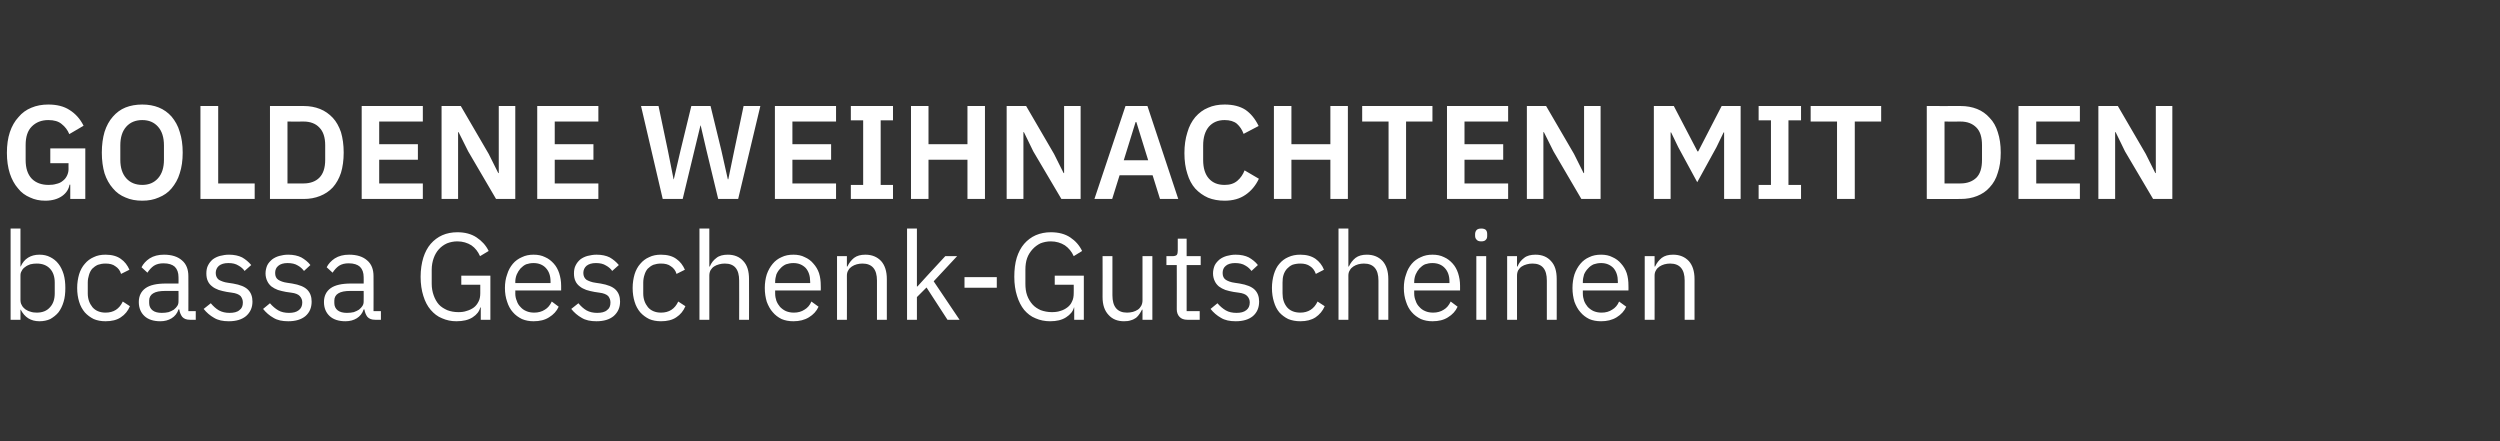 <?xml version="1.0" standalone="no"?><!DOCTYPE svg PUBLIC "-//W3C//DTD SVG 1.1//EN" "http://www.w3.org/Graphics/SVG/1.1/DTD/svg11.dtd"><svg xmlns="http://www.w3.org/2000/svg" version="1.1" width="1014px" height="179px" viewBox="0 -1 1014 179" style="top:-1px"><rect x="0" y="-1" width="1014" height="179" fill="#333333" stroke="none"/>  <desc>Goldene Weihnachten mit den bcassa Geschenk Gutscheinen</desc>  <defs/>  <g id="Polygon108704">    <path d="M 4.3 91.7 L 8.3 91.7 L 8.3 107.1 C 8.3 107.1 8.45 107.07 8.4 107.1 C 9.1 105.5 10.1 104.3 11.4 103.5 C 12.7 102.7 14.2 102.3 16 102.3 C 17.6 102.3 19.1 102.6 20.4 103.3 C 21.6 103.9 22.8 104.8 23.7 106 C 24.6 107.1 25.3 108.6 25.8 110.2 C 26.3 111.9 26.5 113.8 26.5 115.8 C 26.5 117.9 26.3 119.8 25.8 121.4 C 25.3 123.1 24.6 124.5 23.7 125.7 C 22.8 126.8 21.6 127.7 20.4 128.4 C 19.1 129 17.6 129.3 16 129.3 C 12.5 129.3 10 127.7 8.4 124.6 C 8.45 124.57 8.3 124.6 8.3 124.6 L 8.3 128.7 L 4.3 128.7 L 4.3 91.7 Z M 14.9 125.8 C 17.2 125.8 19 125.1 20.3 123.6 C 21.6 122.2 22.2 120.3 22.2 118 C 22.2 118 22.2 113.6 22.2 113.6 C 22.2 111.3 21.6 109.4 20.3 108 C 19 106.6 17.2 105.9 14.9 105.9 C 14 105.9 13.1 106 12.3 106.2 C 11.5 106.5 10.8 106.8 10.2 107.3 C 9.6 107.7 9.1 108.2 8.8 108.9 C 8.4 109.5 8.3 110.1 8.3 110.8 C 8.3 110.8 8.3 120.5 8.3 120.5 C 8.3 121.3 8.4 122.1 8.8 122.7 C 9.1 123.4 9.6 123.9 10.2 124.4 C 10.8 124.8 11.5 125.2 12.3 125.4 C 13.1 125.7 14 125.8 14.9 125.8 Z M 42.8 129.3 C 41 129.3 39.4 129 38 128.4 C 36.6 127.7 35.4 126.8 34.4 125.7 C 33.4 124.5 32.6 123.1 32.1 121.4 C 31.6 119.8 31.3 117.9 31.3 115.8 C 31.3 113.8 31.6 111.9 32.1 110.2 C 32.6 108.6 33.4 107.1 34.4 106 C 35.4 104.8 36.6 103.9 38 103.3 C 39.4 102.6 41 102.3 42.8 102.3 C 45.4 102.3 47.5 102.9 49 104 C 50.6 105.1 51.7 106.6 52.5 108.4 C 52.5 108.4 49.1 110.1 49.1 110.1 C 48.7 108.7 47.9 107.7 46.8 107 C 45.8 106.2 44.4 105.9 42.8 105.9 C 41.6 105.9 40.6 106.1 39.7 106.4 C 38.8 106.8 38 107.4 37.4 108 C 36.8 108.7 36.4 109.5 36.1 110.5 C 35.8 111.4 35.6 112.5 35.6 113.6 C 35.6 113.6 35.6 118 35.6 118 C 35.6 120.3 36.3 122.1 37.5 123.6 C 38.7 125 40.5 125.8 42.8 125.8 C 46.1 125.8 48.4 124.3 49.8 121.3 C 49.8 121.3 52.7 123.2 52.7 123.2 C 51.9 125.1 50.7 126.6 49 127.7 C 47.4 128.8 45.3 129.3 42.8 129.3 Z M 77.1 128.7 C 75.6 128.7 74.6 128.3 73.9 127.5 C 73.3 126.7 72.9 125.7 72.7 124.5 C 72.7 124.5 72.4 124.5 72.4 124.5 C 71.9 126.1 70.9 127.3 69.6 128.1 C 68.3 128.9 66.8 129.3 65 129.3 C 62.3 129.3 60.1 128.6 58.6 127.2 C 57.1 125.8 56.3 123.9 56.3 121.5 C 56.3 119.1 57.2 117.2 59 115.9 C 60.8 114.6 63.6 114 67.3 114 C 67.35 113.97 72.4 114 72.4 114 C 72.4 114 72.45 111.42 72.4 111.4 C 72.4 109.6 71.9 108.2 70.9 107.2 C 69.9 106.3 68.4 105.8 66.3 105.8 C 64.8 105.8 63.5 106.1 62.4 106.8 C 61.4 107.5 60.5 108.5 59.8 109.6 C 59.8 109.6 57.4 107.4 57.4 107.4 C 58.1 106 59.2 104.8 60.7 103.8 C 62.3 102.8 64.2 102.3 66.5 102.3 C 69.7 102.3 72.1 103.1 73.8 104.6 C 75.6 106.1 76.4 108.3 76.4 111 C 76.45 111 76.4 125.2 76.4 125.2 L 79.4 125.2 L 79.4 128.7 C 79.4 128.7 77.15 128.72 77.1 128.7 Z M 65.6 125.9 C 66.6 125.9 67.6 125.8 68.4 125.6 C 69.2 125.3 69.9 125 70.5 124.6 C 71.1 124.1 71.6 123.6 71.9 123.1 C 72.3 122.5 72.4 121.9 72.4 121.2 C 72.45 121.22 72.4 117 72.4 117 C 72.4 117 67.15 116.97 67.1 117 C 64.8 117 63.2 117.3 62.1 118 C 61.1 118.6 60.5 119.6 60.5 120.9 C 60.5 120.9 60.5 121.9 60.5 121.9 C 60.5 123.2 61 124.2 61.9 124.9 C 62.8 125.6 64.1 125.9 65.6 125.9 Z M 92.8 129.3 C 90.4 129.3 88.4 128.9 86.8 127.9 C 85.2 127 83.8 125.8 82.6 124.3 C 82.6 124.3 85.5 122 85.5 122 C 86.5 123.2 87.6 124.2 88.8 124.9 C 90.1 125.6 91.5 125.9 93.1 125.9 C 94.8 125.9 96.2 125.6 97.1 124.8 C 98.1 124.1 98.5 123.1 98.5 121.7 C 98.5 120.7 98.2 119.9 97.6 119.1 C 96.9 118.4 95.7 117.9 94 117.7 C 94 117.7 92 117.4 92 117.4 C 90.8 117.2 89.7 116.9 88.7 116.6 C 87.7 116.2 86.8 115.8 86.1 115.2 C 85.3 114.6 84.7 113.9 84.3 113 C 83.9 112.2 83.7 111.1 83.7 109.9 C 83.7 108.7 83.9 107.5 84.4 106.6 C 84.9 105.6 85.5 104.9 86.3 104.2 C 87.1 103.6 88.1 103.1 89.2 102.8 C 90.4 102.5 91.6 102.3 92.9 102.3 C 95 102.3 96.8 102.7 98.2 103.4 C 99.6 104.2 100.8 105.2 101.9 106.5 C 101.9 106.5 99.2 108.9 99.2 108.9 C 98.7 108.1 97.8 107.3 96.7 106.7 C 95.6 106 94.3 105.7 92.6 105.7 C 90.9 105.7 89.7 106.1 88.8 106.8 C 88 107.5 87.5 108.5 87.5 109.7 C 87.5 111 88 111.9 88.8 112.5 C 89.7 113 90.9 113.5 92.5 113.7 C 92.5 113.7 94.5 114 94.5 114 C 97.4 114.5 99.4 115.3 100.6 116.5 C 101.8 117.7 102.4 119.3 102.4 121.3 C 102.4 123.8 101.5 125.7 99.8 127.2 C 98.1 128.6 95.8 129.3 92.8 129.3 Z M 116.9 129.3 C 114.5 129.3 112.5 128.9 110.9 127.9 C 109.3 127 107.9 125.8 106.7 124.3 C 106.7 124.3 109.5 122 109.5 122 C 110.5 123.2 111.7 124.2 112.9 124.9 C 114.1 125.6 115.6 125.9 117.2 125.9 C 118.9 125.9 120.2 125.6 121.2 124.8 C 122.1 124.1 122.6 123.1 122.6 121.7 C 122.6 120.7 122.3 119.9 121.6 119.1 C 121 118.4 119.8 117.9 118.1 117.7 C 118.1 117.7 116 117.4 116 117.4 C 114.8 117.2 113.7 116.9 112.7 116.6 C 111.7 116.2 110.9 115.8 110.1 115.2 C 109.4 114.6 108.8 113.9 108.4 113 C 108 112.2 107.7 111.1 107.7 109.9 C 107.7 108.7 108 107.5 108.4 106.6 C 108.9 105.6 109.6 104.9 110.4 104.2 C 111.2 103.6 112.2 103.1 113.3 102.8 C 114.4 102.5 115.6 102.3 116.9 102.3 C 119 102.3 120.8 102.7 122.2 103.4 C 123.6 104.2 124.9 105.2 125.9 106.5 C 125.9 106.5 123.3 108.9 123.3 108.9 C 122.7 108.1 121.9 107.3 120.8 106.7 C 119.7 106 118.3 105.7 116.6 105.7 C 115 105.7 113.7 106.1 112.9 106.8 C 112 107.5 111.6 108.5 111.6 109.7 C 111.6 111 112 111.9 112.9 112.5 C 113.7 113 114.9 113.5 116.5 113.7 C 116.5 113.7 118.5 114 118.5 114 C 121.4 114.5 123.4 115.3 124.6 116.5 C 125.8 117.7 126.4 119.3 126.4 121.3 C 126.4 123.8 125.6 125.7 123.9 127.2 C 122.2 128.6 119.9 129.3 116.9 129.3 Z M 152.2 128.7 C 150.7 128.7 149.7 128.3 149 127.5 C 148.4 126.7 148 125.7 147.8 124.5 C 147.8 124.5 147.5 124.5 147.5 124.5 C 147 126.1 146 127.3 144.7 128.1 C 143.4 128.9 141.9 129.3 140.1 129.3 C 137.4 129.3 135.2 128.6 133.7 127.2 C 132.2 125.8 131.4 123.9 131.4 121.5 C 131.4 119.1 132.3 117.2 134.1 115.9 C 135.9 114.6 138.7 114 142.4 114 C 142.45 113.97 147.5 114 147.5 114 C 147.5 114 147.55 111.42 147.5 111.4 C 147.5 109.6 147 108.2 146 107.2 C 145 106.3 143.5 105.8 141.4 105.8 C 139.9 105.8 138.6 106.1 137.5 106.8 C 136.5 107.5 135.6 108.5 134.9 109.6 C 134.9 109.6 132.5 107.4 132.5 107.4 C 133.2 106 134.3 104.8 135.8 103.8 C 137.4 102.8 139.3 102.3 141.6 102.3 C 144.8 102.3 147.2 103.1 148.9 104.6 C 150.7 106.1 151.5 108.3 151.5 111 C 151.55 111 151.5 125.2 151.5 125.2 L 154.5 125.2 L 154.5 128.7 C 154.5 128.7 152.25 128.72 152.2 128.7 Z M 140.7 125.9 C 141.7 125.9 142.7 125.8 143.5 125.6 C 144.3 125.3 145 125 145.6 124.6 C 146.2 124.1 146.7 123.6 147 123.1 C 147.4 122.5 147.5 121.9 147.5 121.2 C 147.55 121.22 147.5 117 147.5 117 C 147.5 117 142.25 116.97 142.2 117 C 139.9 117 138.3 117.3 137.2 118 C 136.2 118.6 135.6 119.6 135.6 120.9 C 135.6 120.9 135.6 121.9 135.6 121.9 C 135.6 123.2 136.1 124.2 137 124.9 C 137.9 125.6 139.2 125.9 140.7 125.9 Z M 195 123.7 C 195 123.7 194.85 123.67 194.8 123.7 C 194.4 125.3 193.4 126.6 191.7 127.7 C 190 128.8 187.8 129.3 185.1 129.3 C 183 129.3 181.1 128.9 179.3 128.1 C 177.5 127.4 176 126.2 174.7 124.7 C 173.4 123.2 172.4 121.3 171.7 119 C 171 116.8 170.6 114.2 170.6 111.3 C 170.6 108.4 171 105.8 171.7 103.5 C 172.4 101.3 173.4 99.4 174.7 97.9 C 176 96.4 177.6 95.2 179.4 94.4 C 181.2 93.6 183.3 93.2 185.5 93.2 C 188.6 93.2 191.2 93.9 193.3 95.3 C 195.4 96.7 197.1 98.5 198.2 100.8 C 198.2 100.8 194.7 102.9 194.7 102.9 C 193.9 101.1 192.8 99.6 191.2 98.5 C 189.6 97.5 187.7 96.9 185.5 96.9 C 184 96.9 182.6 97.2 181.3 97.7 C 180 98.3 178.9 99.1 178 100.1 C 177.1 101.1 176.4 102.3 175.9 103.7 C 175.4 105.1 175.1 106.7 175.1 108.4 C 175.1 108.4 175.1 114.1 175.1 114.1 C 175.1 115.8 175.4 117.4 175.9 118.8 C 176.4 120.2 177.1 121.5 178 122.5 C 178.9 123.5 180.1 124.2 181.4 124.8 C 182.7 125.3 184.2 125.6 185.9 125.6 C 187.1 125.6 188.2 125.5 189.3 125.1 C 190.4 124.8 191.4 124.3 192.2 123.7 C 193 123.1 193.6 122.3 194.1 121.3 C 194.6 120.4 194.8 119.2 194.8 117.9 C 194.8 117.93 194.8 114.5 194.8 114.5 L 187.1 114.5 L 187.1 110.8 L 198.9 110.8 L 198.9 128.7 L 195 128.7 L 195 123.7 Z M 216.4 129.3 C 214.7 129.3 213.1 129 211.7 128.4 C 210.3 127.7 209 126.8 208 125.6 C 207 124.5 206.2 123 205.7 121.4 C 205.1 119.7 204.8 117.9 204.8 115.8 C 204.8 113.8 205.1 111.9 205.7 110.3 C 206.2 108.6 207 107.2 208 106 C 209 104.8 210.3 103.9 211.7 103.3 C 213.1 102.6 214.7 102.3 216.4 102.3 C 218.2 102.3 219.7 102.6 221.1 103.3 C 222.5 103.9 223.6 104.8 224.6 105.9 C 225.6 107 226.3 108.3 226.8 109.8 C 227.3 111.4 227.6 113 227.6 114.9 C 227.6 114.88 227.6 116.8 227.6 116.8 L 209 116.8 C 209 116.8 209.05 117.97 209 118 C 209 119.1 209.2 120.1 209.6 121 C 209.9 122 210.4 122.8 211.1 123.5 C 211.7 124.2 212.5 124.8 213.5 125.2 C 214.4 125.6 215.5 125.8 216.7 125.8 C 218.3 125.8 219.8 125.4 221 124.6 C 222.2 123.9 223.1 122.8 223.8 121.3 C 223.8 121.3 226.6 123.4 226.6 123.4 C 225.8 125.2 224.5 126.6 222.7 127.7 C 221 128.8 218.9 129.3 216.4 129.3 Z M 216.4 105.7 C 215.3 105.7 214.3 105.9 213.4 106.2 C 212.5 106.6 211.8 107.2 211.1 107.9 C 210.5 108.6 210 109.4 209.6 110.3 C 209.2 111.3 209 112.3 209 113.4 C 209.05 113.42 209 113.8 209 113.8 L 223.3 113.8 C 223.3 113.8 223.3 113.22 223.3 113.2 C 223.3 110.9 222.7 109.1 221.4 107.7 C 220.2 106.4 218.5 105.7 216.4 105.7 Z M 241.9 129.3 C 239.5 129.3 237.5 128.9 235.9 127.9 C 234.3 127 232.9 125.8 231.7 124.3 C 231.7 124.3 234.6 122 234.6 122 C 235.6 123.2 236.7 124.2 237.9 124.9 C 239.2 125.6 240.6 125.9 242.2 125.9 C 243.9 125.9 245.3 125.6 246.2 124.8 C 247.2 124.1 247.6 123.1 247.6 121.7 C 247.6 120.7 247.3 119.9 246.7 119.1 C 246 118.4 244.8 117.9 243.1 117.7 C 243.1 117.7 241.1 117.4 241.1 117.4 C 239.9 117.2 238.8 116.9 237.8 116.6 C 236.8 116.2 235.9 115.8 235.2 115.2 C 234.4 114.6 233.8 113.9 233.4 113 C 233 112.2 232.8 111.1 232.8 109.9 C 232.8 108.7 233 107.5 233.5 106.6 C 234 105.6 234.6 104.9 235.4 104.2 C 236.2 103.6 237.2 103.1 238.3 102.8 C 239.5 102.5 240.7 102.3 242 102.3 C 244.1 102.3 245.9 102.7 247.3 103.4 C 248.7 104.2 249.9 105.2 251 106.5 C 251 106.5 248.3 108.9 248.3 108.9 C 247.8 108.1 246.9 107.3 245.8 106.7 C 244.7 106 243.4 105.7 241.7 105.7 C 240 105.7 238.8 106.1 237.9 106.8 C 237.1 107.5 236.6 108.5 236.6 109.7 C 236.6 111 237.1 111.9 237.9 112.5 C 238.8 113 240 113.5 241.6 113.7 C 241.6 113.7 243.6 114 243.6 114 C 246.5 114.5 248.5 115.3 249.7 116.5 C 250.9 117.7 251.5 119.3 251.5 121.3 C 251.5 123.8 250.6 125.7 248.9 127.2 C 247.2 128.6 244.9 129.3 241.9 129.3 Z M 268.1 129.3 C 266.3 129.3 264.7 129 263.3 128.4 C 261.9 127.7 260.7 126.8 259.7 125.7 C 258.7 124.5 257.9 123.1 257.4 121.4 C 256.9 119.8 256.6 117.9 256.6 115.8 C 256.6 113.8 256.9 111.9 257.4 110.2 C 257.9 108.6 258.7 107.1 259.7 106 C 260.7 104.8 261.9 103.9 263.3 103.3 C 264.7 102.6 266.3 102.3 268.1 102.3 C 270.7 102.3 272.8 102.9 274.3 104 C 275.9 105.1 277 106.6 277.8 108.4 C 277.8 108.4 274.4 110.1 274.4 110.1 C 274 108.7 273.2 107.7 272.1 107 C 271.1 106.2 269.7 105.9 268.1 105.9 C 266.9 105.9 265.9 106.1 265 106.4 C 264.1 106.8 263.3 107.4 262.7 108 C 262.1 108.7 261.7 109.5 261.4 110.5 C 261.1 111.4 260.9 112.5 260.9 113.6 C 260.9 113.6 260.9 118 260.9 118 C 260.9 120.3 261.6 122.1 262.8 123.6 C 264 125 265.8 125.8 268.1 125.8 C 271.4 125.8 273.7 124.3 275.1 121.3 C 275.1 121.3 278 123.2 278 123.2 C 277.2 125.1 276 126.6 274.3 127.7 C 272.7 128.8 270.6 129.3 268.1 129.3 Z M 283.7 91.7 L 287.7 91.7 L 287.7 107.1 C 287.7 107.1 287.9 107.07 287.9 107.1 C 288.5 105.6 289.4 104.5 290.6 103.6 C 291.7 102.7 293.3 102.3 295.2 102.3 C 297.9 102.3 300 103.2 301.5 104.9 C 303.1 106.6 303.8 109 303.8 112.2 C 303.85 112.17 303.8 128.7 303.8 128.7 L 299.8 128.7 C 299.8 128.7 299.85 112.83 299.8 112.8 C 299.8 108.2 297.9 105.9 294 105.9 C 293.2 105.9 292.4 106 291.7 106.2 C 290.9 106.4 290.2 106.7 289.6 107.1 C 289 107.5 288.6 108 288.2 108.6 C 287.9 109.2 287.7 109.9 287.7 110.8 C 287.7 110.78 287.7 128.7 287.7 128.7 L 283.7 128.7 L 283.7 91.7 Z M 321.8 129.3 C 320 129.3 318.4 129 317 128.4 C 315.6 127.7 314.4 126.8 313.4 125.6 C 312.4 124.5 311.6 123 311 121.4 C 310.5 119.7 310.2 117.9 310.2 115.8 C 310.2 113.8 310.5 111.9 311 110.3 C 311.6 108.6 312.4 107.2 313.4 106 C 314.4 104.8 315.6 103.9 317 103.3 C 318.4 102.6 320 102.3 321.8 102.3 C 323.5 102.3 325.1 102.6 326.4 103.3 C 327.8 103.9 329 104.8 329.9 105.9 C 330.9 107 331.7 108.3 332.2 109.8 C 332.7 111.4 332.9 113 332.9 114.9 C 332.95 114.88 332.9 116.8 332.9 116.8 L 314.4 116.8 C 314.4 116.8 314.4 117.97 314.4 118 C 314.4 119.1 314.6 120.1 314.9 121 C 315.3 122 315.8 122.8 316.4 123.5 C 317.1 124.2 317.9 124.8 318.8 125.2 C 319.8 125.6 320.8 125.8 322 125.8 C 323.7 125.8 325.1 125.4 326.3 124.6 C 327.5 123.9 328.5 122.8 329.1 121.3 C 329.1 121.3 332 123.4 332 123.4 C 331.2 125.2 329.9 126.6 328.1 127.7 C 326.3 128.8 324.2 129.3 321.8 129.3 Z M 321.8 105.7 C 320.7 105.7 319.7 105.9 318.8 106.2 C 317.9 106.6 317.1 107.2 316.5 107.9 C 315.8 108.6 315.3 109.4 314.9 110.3 C 314.6 111.3 314.4 112.3 314.4 113.4 C 314.4 113.42 314.4 113.8 314.4 113.8 L 328.6 113.8 C 328.6 113.8 328.65 113.22 328.6 113.2 C 328.6 110.9 328 109.1 326.8 107.7 C 325.5 106.4 323.9 105.7 321.8 105.7 Z M 339.5 128.7 L 339.5 102.9 L 343.5 102.9 L 343.5 107.1 C 343.5 107.1 343.75 107.07 343.7 107.1 C 344.4 105.6 345.3 104.5 346.4 103.6 C 347.6 102.7 349.1 102.3 351 102.3 C 353.7 102.3 355.8 103.2 357.4 104.9 C 358.9 106.6 359.7 109 359.7 112.2 C 359.7 112.17 359.7 128.7 359.7 128.7 L 355.7 128.7 C 355.7 128.7 355.7 112.83 355.7 112.8 C 355.7 108.2 353.7 105.9 349.8 105.9 C 349 105.9 348.3 106 347.5 106.2 C 346.8 106.4 346.1 106.7 345.5 107.1 C 344.9 107.5 344.4 108 344.1 108.6 C 343.7 109.2 343.5 109.9 343.5 110.8 C 343.55 110.78 343.5 128.7 343.5 128.7 L 339.5 128.7 Z M 367.9 91.7 L 371.9 91.7 L 371.9 115.2 L 372.1 115.2 L 376.1 110.8 L 383.4 102.9 L 388.2 102.9 L 378.7 113.1 L 389.2 128.7 L 384.3 128.7 L 375.8 115.6 L 371.9 119.5 L 371.9 128.7 L 367.9 128.7 L 367.9 91.7 Z M 391.2 115.7 L 391.2 111.4 L 404.3 111.4 L 404.3 115.7 L 391.2 115.7 Z M 435.7 123.7 C 435.7 123.7 435.6 123.67 435.6 123.7 C 435.2 125.3 434.1 126.6 432.4 127.7 C 430.7 128.8 428.6 129.3 425.9 129.3 C 423.8 129.3 421.8 128.9 420 128.1 C 418.2 127.4 416.7 126.2 415.4 124.7 C 414.2 123.2 413.2 121.3 412.5 119 C 411.8 116.8 411.4 114.2 411.4 111.3 C 411.4 108.4 411.7 105.8 412.4 103.5 C 413.1 101.3 414.1 99.4 415.4 97.9 C 416.7 96.4 418.3 95.2 420.1 94.4 C 422 93.6 424 93.2 426.2 93.2 C 429.4 93.2 432 93.9 434.1 95.3 C 436.2 96.7 437.8 98.5 438.9 100.8 C 438.9 100.8 435.5 102.9 435.5 102.9 C 434.7 101.1 433.5 99.6 431.9 98.5 C 430.3 97.5 428.4 96.9 426.2 96.9 C 424.7 96.9 423.3 97.2 422 97.7 C 420.8 98.3 419.7 99.1 418.8 100.1 C 417.9 101.1 417.1 102.3 416.6 103.7 C 416.1 105.1 415.9 106.7 415.9 108.4 C 415.9 108.4 415.9 114.1 415.9 114.1 C 415.9 115.8 416.1 117.4 416.6 118.8 C 417.1 120.2 417.9 121.5 418.8 122.5 C 419.7 123.5 420.8 124.2 422.1 124.8 C 423.5 125.3 425 125.6 426.6 125.6 C 427.8 125.6 429 125.5 430.1 125.1 C 431.2 124.8 432.1 124.3 432.9 123.7 C 433.7 123.1 434.4 122.3 434.8 121.3 C 435.3 120.4 435.5 119.2 435.5 117.9 C 435.55 117.93 435.5 114.5 435.5 114.5 L 427.8 114.5 L 427.8 110.8 L 439.6 110.8 L 439.6 128.7 L 435.7 128.7 L 435.7 123.7 Z M 463.4 124.6 C 463.4 124.6 463.19 124.57 463.2 124.6 C 462.9 125.2 462.6 125.7 462.2 126.3 C 461.8 126.9 461.4 127.4 460.8 127.9 C 460.2 128.3 459.5 128.7 458.7 128.9 C 457.9 129.2 457 129.3 455.9 129.3 C 453.3 129.3 451.2 128.5 449.6 126.7 C 448 125 447.2 122.6 447.2 119.5 C 447.24 119.47 447.2 102.9 447.2 102.9 L 451.2 102.9 C 451.2 102.9 451.24 118.8 451.2 118.8 C 451.2 123.4 453.2 125.8 457.1 125.8 C 457.9 125.8 458.7 125.7 459.5 125.5 C 460.2 125.3 460.9 125 461.5 124.6 C 462.1 124.2 462.5 123.7 462.9 123 C 463.2 122.4 463.4 121.7 463.4 120.8 C 463.39 120.81 463.4 102.9 463.4 102.9 L 467.4 102.9 L 467.4 128.7 L 463.4 128.7 L 463.4 124.6 Z M 481.6 128.7 C 480.2 128.7 479.1 128.3 478.4 127.5 C 477.7 126.8 477.3 125.7 477.3 124.5 C 477.34 124.48 477.3 106.5 477.3 106.5 L 473.1 106.5 L 473.1 102.9 C 473.1 102.9 475.49 102.92 475.5 102.9 C 476.4 102.9 477 102.7 477.3 102.4 C 477.6 102 477.7 101.4 477.7 100.6 C 477.74 100.57 477.7 95.8 477.7 95.8 L 481.3 95.8 L 481.3 102.9 L 487 102.9 L 487 106.5 L 481.3 106.5 L 481.3 125.2 L 486.6 125.2 L 486.6 128.7 C 486.6 128.7 481.59 128.72 481.6 128.7 Z M 501.2 129.3 C 498.8 129.3 496.8 128.9 495.2 127.9 C 493.6 127 492.2 125.8 491 124.3 C 491 124.3 493.8 122 493.8 122 C 494.8 123.2 496 124.2 497.2 124.9 C 498.4 125.6 499.9 125.9 501.5 125.9 C 503.2 125.9 504.5 125.6 505.5 124.8 C 506.4 124.1 506.9 123.1 506.9 121.7 C 506.9 120.7 506.6 119.9 505.9 119.1 C 505.3 118.4 504.1 117.9 502.4 117.7 C 502.4 117.7 500.3 117.4 500.3 117.4 C 499.1 117.2 498 116.9 497 116.6 C 496 116.2 495.2 115.8 494.4 115.2 C 493.7 114.6 493.1 113.9 492.7 113 C 492.3 112.2 492 111.1 492 109.9 C 492 108.7 492.3 107.5 492.7 106.6 C 493.2 105.6 493.9 104.9 494.7 104.2 C 495.5 103.6 496.5 103.1 497.6 102.8 C 498.7 102.5 499.9 102.3 501.2 102.3 C 503.3 102.3 505.1 102.7 506.5 103.4 C 507.9 104.2 509.2 105.2 510.2 106.5 C 510.2 106.5 507.6 108.9 507.6 108.9 C 507 108.1 506.2 107.3 505.1 106.7 C 504 106 502.6 105.7 500.9 105.7 C 499.3 105.7 498 106.1 497.2 106.8 C 496.3 107.5 495.9 108.5 495.9 109.7 C 495.9 111 496.3 111.9 497.2 112.5 C 498 113 499.2 113.5 500.8 113.7 C 500.8 113.7 502.8 114 502.8 114 C 505.7 114.5 507.7 115.3 508.9 116.5 C 510.1 117.7 510.7 119.3 510.7 121.3 C 510.7 123.8 509.9 125.7 508.2 127.2 C 506.5 128.6 504.2 129.3 501.2 129.3 Z M 527.4 129.3 C 525.6 129.3 524 129 522.5 128.4 C 521.1 127.7 519.9 126.8 518.9 125.7 C 517.9 124.5 517.2 123.1 516.7 121.4 C 516.2 119.8 515.9 117.9 515.9 115.8 C 515.9 113.8 516.2 111.9 516.7 110.2 C 517.2 108.6 517.9 107.1 518.9 106 C 519.9 104.8 521.1 103.9 522.5 103.3 C 524 102.6 525.6 102.3 527.4 102.3 C 530 102.3 532 102.9 533.6 104 C 535.1 105.1 536.3 106.6 537 108.4 C 537 108.4 533.7 110.1 533.7 110.1 C 533.2 108.7 532.5 107.7 531.4 107 C 530.3 106.2 529 105.9 527.4 105.9 C 526.2 105.9 525.1 106.1 524.2 106.4 C 523.3 106.8 522.6 107.4 522 108 C 521.4 108.7 520.9 109.5 520.6 110.5 C 520.3 111.4 520.2 112.5 520.2 113.6 C 520.2 113.6 520.2 118 520.2 118 C 520.2 120.3 520.8 122.1 522 123.6 C 523.2 125 525 125.8 527.4 125.8 C 530.6 125.8 533 124.3 534.4 121.3 C 534.4 121.3 537.3 123.2 537.3 123.2 C 536.5 125.1 535.2 126.6 533.6 127.7 C 531.9 128.8 529.9 129.3 527.4 129.3 Z M 542.9 91.7 L 546.9 91.7 L 546.9 107.1 C 546.9 107.1 547.14 107.07 547.1 107.1 C 547.8 105.6 548.7 104.5 549.8 103.6 C 551 102.7 552.5 102.3 554.4 102.3 C 557.1 102.3 559.2 103.2 560.8 104.9 C 562.3 106.6 563.1 109 563.1 112.2 C 563.09 112.17 563.1 128.7 563.1 128.7 L 559.1 128.7 C 559.1 128.7 559.09 112.83 559.1 112.8 C 559.1 108.2 557.1 105.9 553.2 105.9 C 552.4 105.9 551.7 106 550.9 106.2 C 550.2 106.4 549.5 106.7 548.9 107.1 C 548.3 107.5 547.8 108 547.5 108.6 C 547.1 109.2 546.9 109.9 546.9 110.8 C 546.94 110.78 546.9 128.7 546.9 128.7 L 542.9 128.7 L 542.9 91.7 Z M 581 129.3 C 579.3 129.3 577.7 129 576.3 128.4 C 574.9 127.7 573.6 126.8 572.6 125.6 C 571.6 124.5 570.8 123 570.3 121.4 C 569.7 119.7 569.4 117.9 569.4 115.8 C 569.4 113.8 569.7 111.9 570.3 110.3 C 570.8 108.6 571.6 107.2 572.6 106 C 573.6 104.8 574.9 103.9 576.3 103.3 C 577.7 102.6 579.3 102.3 581 102.3 C 582.8 102.3 584.3 102.6 585.7 103.3 C 587.1 103.9 588.2 104.8 589.2 105.9 C 590.2 107 590.9 108.3 591.4 109.8 C 591.9 111.4 592.2 113 592.2 114.9 C 592.19 114.88 592.2 116.8 592.2 116.8 L 573.6 116.8 C 573.6 116.8 573.64 117.97 573.6 118 C 573.6 119.1 573.8 120.1 574.2 121 C 574.5 122 575 122.8 575.7 123.5 C 576.3 124.2 577.1 124.8 578.1 125.2 C 579 125.6 580.1 125.8 581.3 125.8 C 582.9 125.8 584.4 125.4 585.6 124.6 C 586.8 123.9 587.7 122.8 588.4 121.3 C 588.4 121.3 591.2 123.4 591.2 123.4 C 590.4 125.2 589.1 126.6 587.3 127.7 C 585.6 128.8 583.5 129.3 581 129.3 Z M 581 105.7 C 579.9 105.7 578.9 105.9 578 106.2 C 577.1 106.6 576.4 107.2 575.7 107.9 C 575.1 108.6 574.6 109.4 574.2 110.3 C 573.8 111.3 573.6 112.3 573.6 113.4 C 573.64 113.42 573.6 113.8 573.6 113.8 L 587.9 113.8 C 587.9 113.8 587.89 113.22 587.9 113.2 C 587.9 110.9 587.3 109.1 586 107.7 C 584.8 106.4 583.1 105.7 581 105.7 Z M 600.8 96.9 C 599.9 96.9 599.3 96.7 598.9 96.2 C 598.5 95.8 598.3 95.3 598.3 94.6 C 598.3 94.6 598.3 94 598.3 94 C 598.3 93.3 598.5 92.8 598.9 92.3 C 599.3 91.9 599.9 91.7 600.8 91.7 C 601.7 91.7 602.3 91.9 602.7 92.3 C 603.1 92.8 603.2 93.3 603.2 94 C 603.2 94 603.2 94.6 603.2 94.6 C 603.2 95.3 603.1 95.8 602.7 96.2 C 602.3 96.7 601.7 96.9 600.8 96.9 Z M 598.8 102.9 L 602.8 102.9 L 602.8 128.7 L 598.8 128.7 L 598.8 102.9 Z M 611.3 128.7 L 611.3 102.9 L 615.3 102.9 L 615.3 107.1 C 615.3 107.1 615.49 107.07 615.5 107.1 C 616.1 105.6 617 104.5 618.2 103.6 C 619.3 102.7 620.9 102.3 622.8 102.3 C 625.5 102.3 627.6 103.2 629.1 104.9 C 630.7 106.6 631.4 109 631.4 112.2 C 631.44 112.17 631.4 128.7 631.4 128.7 L 627.4 128.7 C 627.4 128.7 627.44 112.83 627.4 112.8 C 627.4 108.2 625.5 105.9 621.6 105.9 C 620.8 105.9 620 106 619.3 106.2 C 618.5 106.4 617.8 106.7 617.2 107.1 C 616.6 107.5 616.2 108 615.8 108.6 C 615.5 109.2 615.3 109.9 615.3 110.8 C 615.29 110.78 615.3 128.7 615.3 128.7 L 611.3 128.7 Z M 649.4 129.3 C 647.6 129.3 646 129 644.6 128.4 C 643.2 127.7 642 126.8 641 125.6 C 640 124.5 639.2 123 638.6 121.4 C 638.1 119.7 637.8 117.9 637.8 115.8 C 637.8 113.8 638.1 111.9 638.6 110.3 C 639.2 108.6 640 107.2 641 106 C 642 104.8 643.2 103.9 644.6 103.3 C 646 102.6 647.6 102.3 649.4 102.3 C 651.1 102.3 652.7 102.6 654 103.3 C 655.4 103.9 656.6 104.8 657.5 105.9 C 658.5 107 659.3 108.3 659.8 109.8 C 660.3 111.4 660.5 113 660.5 114.9 C 660.54 114.88 660.5 116.8 660.5 116.8 L 642 116.8 C 642 116.8 641.99 117.97 642 118 C 642 119.1 642.2 120.1 642.5 121 C 642.9 122 643.4 122.8 644 123.5 C 644.7 124.2 645.5 124.8 646.4 125.2 C 647.4 125.6 648.4 125.8 649.6 125.8 C 651.3 125.8 652.7 125.4 653.9 124.6 C 655.1 123.9 656.1 122.8 656.7 121.3 C 656.7 121.3 659.6 123.4 659.6 123.4 C 658.8 125.2 657.5 126.6 655.7 127.7 C 653.9 128.8 651.8 129.3 649.4 129.3 Z M 649.4 105.7 C 648.3 105.7 647.3 105.9 646.4 106.2 C 645.5 106.6 644.7 107.2 644.1 107.9 C 643.4 108.6 642.9 109.4 642.5 110.3 C 642.2 111.3 642 112.3 642 113.4 C 641.99 113.42 642 113.8 642 113.8 L 656.2 113.8 C 656.2 113.8 656.24 113.22 656.2 113.2 C 656.2 110.9 655.6 109.1 654.4 107.7 C 653.1 106.4 651.5 105.7 649.4 105.7 Z M 667.1 128.7 L 667.1 102.9 L 671.1 102.9 L 671.1 107.1 C 671.1 107.1 671.34 107.07 671.3 107.1 C 672 105.6 672.9 104.5 674 103.6 C 675.2 102.7 676.7 102.3 678.6 102.3 C 681.3 102.3 683.4 103.2 685 104.9 C 686.5 106.6 687.3 109 687.3 112.2 C 687.29 112.17 687.3 128.7 687.3 128.7 L 683.3 128.7 C 683.3 128.7 683.29 112.83 683.3 112.8 C 683.3 108.2 681.3 105.9 677.4 105.9 C 676.6 105.9 675.9 106 675.1 106.2 C 674.4 106.4 673.7 106.7 673.1 107.1 C 672.5 107.5 672 108 671.7 108.6 C 671.3 109.2 671.1 109.9 671.1 110.8 C 671.14 110.78 671.1 128.7 671.1 128.7 L 667.1 128.7 Z " stroke="none" fill="#fff"/>  </g>  <g id="Polygon108703">    <path d="M 28.5 73.9 C 28.5 73.9 28.24 73.89 28.2 73.9 C 27.9 75.7 26.9 77.3 25.2 78.5 C 23.5 79.7 21.2 80.4 18.4 80.4 C 16.1 80.4 14.1 80 12.2 79.1 C 10.3 78.3 8.6 77.1 7.3 75.4 C 5.9 73.8 4.8 71.8 4 69.4 C 3.2 66.9 2.8 64.1 2.8 61 C 2.8 57.8 3.2 55 4 52.6 C 4.8 50.2 6 48.1 7.5 46.5 C 8.9 44.8 10.7 43.5 12.7 42.7 C 14.8 41.8 17.1 41.4 19.6 41.4 C 23 41.4 25.9 42.1 28.2 43.6 C 30.6 45.1 32.5 47.2 33.9 50 C 33.9 50 28.1 53.4 28.1 53.4 C 27.4 51.7 26.4 50.4 25 49.3 C 23.7 48.2 21.9 47.7 19.6 47.7 C 16.8 47.7 14.6 48.6 12.9 50.3 C 11.2 52 10.4 54.5 10.4 57.8 C 10.4 57.8 10.4 63.9 10.4 63.9 C 10.4 67.2 11.2 69.7 12.9 71.5 C 14.6 73.2 16.9 74 19.7 74 C 20.8 74 21.9 73.9 22.8 73.6 C 23.8 73.4 24.7 73 25.4 72.4 C 26.1 71.9 26.7 71.2 27.1 70.4 C 27.5 69.6 27.8 68.7 27.8 67.6 C 27.76 67.62 27.8 65.2 27.8 65.2 L 20.4 65.2 L 20.4 59.2 L 34.6 59.2 L 34.6 79.7 L 28.5 79.7 L 28.5 73.9 Z M 57.7 80.4 C 55.2 80.4 52.9 80 50.9 79.1 C 48.9 78.3 47.2 77.1 45.8 75.4 C 44.3 73.7 43.2 71.7 42.4 69.3 C 41.7 66.9 41.3 64.1 41.3 60.9 C 41.3 57.7 41.7 54.9 42.4 52.5 C 43.2 50 44.3 48 45.8 46.3 C 47.2 44.7 48.9 43.4 50.9 42.6 C 52.9 41.8 55.2 41.4 57.7 41.4 C 60.2 41.4 62.4 41.8 64.4 42.6 C 66.4 43.4 68.2 44.7 69.6 46.3 C 71 48 72.2 50 72.9 52.5 C 73.7 54.9 74.1 57.7 74.1 60.9 C 74.1 64.1 73.7 66.9 72.9 69.3 C 72.2 71.7 71 73.7 69.6 75.4 C 68.2 77.1 66.4 78.3 64.4 79.1 C 62.4 80 60.2 80.4 57.7 80.4 Z M 57.7 74 C 60.4 74 62.5 73.1 64.1 71.3 C 65.7 69.5 66.5 67 66.5 63.8 C 66.5 63.8 66.5 58 66.5 58 C 66.5 54.7 65.7 52.2 64.1 50.4 C 62.5 48.6 60.4 47.7 57.7 47.7 C 55 47.7 52.8 48.6 51.2 50.4 C 49.6 52.2 48.8 54.7 48.8 58 C 48.8 58 48.8 63.8 48.8 63.8 C 48.8 67 49.6 69.5 51.2 71.3 C 52.8 73.1 55 74 57.7 74 Z M 81.3 79.7 L 81.3 42 L 88.5 42 L 88.5 73.4 L 103.3 73.4 L 103.3 79.7 L 81.3 79.7 Z M 109.5 42 C 109.5 42 123.17 42.03 123.2 42 C 125.6 42 127.8 42.4 129.8 43.2 C 131.8 44 133.5 45.2 135 46.8 C 136.4 48.3 137.5 50.3 138.3 52.6 C 139 55 139.4 57.7 139.4 60.9 C 139.4 64 139 66.8 138.3 69.1 C 137.5 71.5 136.4 73.4 135 75 C 133.5 76.6 131.8 77.7 129.8 78.5 C 127.8 79.3 125.6 79.7 123.2 79.7 C 123.17 79.72 109.5 79.7 109.5 79.7 L 109.5 42 Z M 123.2 73.4 C 125.8 73.4 128 72.6 129.5 71.1 C 131.1 69.5 131.9 67.1 131.9 63.8 C 131.9 63.8 131.9 57.9 131.9 57.9 C 131.9 54.7 131.1 52.3 129.5 50.7 C 128 49.1 125.8 48.3 123.2 48.3 C 123.17 48.35 116.6 48.3 116.6 48.3 L 116.6 73.4 C 116.6 73.4 123.17 73.4 123.2 73.4 Z M 146.7 79.7 L 146.7 42 L 171.5 42 L 171.5 48.3 L 153.8 48.3 L 153.8 57.5 L 169.5 57.5 L 169.5 63.8 L 153.8 63.8 L 153.8 73.4 L 171.5 73.4 L 171.5 79.7 L 146.7 79.7 Z M 189.9 60.4 L 186 52.6 L 185.8 52.6 L 185.8 79.7 L 179.1 79.7 L 179.1 42 L 186.9 42 L 198.2 61.4 L 202.1 69.2 L 202.3 69.2 L 202.3 42 L 209 42 L 209 79.7 L 201.2 79.7 L 189.9 60.4 Z M 217.9 79.7 L 217.9 42 L 242.7 42 L 242.7 48.3 L 225 48.3 L 225 57.5 L 240.7 57.5 L 240.7 63.8 L 225 63.8 L 225 73.4 L 242.7 73.4 L 242.7 79.7 L 217.9 79.7 Z M 268.8 79.7 L 260 42 L 267.1 42 L 270.9 60.1 L 273.2 71.7 L 273.3 71.7 L 276 60.1 L 280.4 42 L 288.2 42 L 292.6 60.1 L 295.2 71.7 L 295.4 71.7 L 297.8 60.1 L 301.6 42 L 308.4 42 L 299.4 79.7 L 291.3 79.7 L 286.5 59.8 L 284.2 49.9 L 284.1 49.9 L 281.7 59.8 L 276.9 79.7 L 268.8 79.7 Z M 314.3 79.7 L 314.3 42 L 339.1 42 L 339.1 48.3 L 321.4 48.3 L 321.4 57.5 L 337.1 57.5 L 337.1 63.8 L 321.4 63.8 L 321.4 73.4 L 339.1 73.4 L 339.1 79.7 L 314.3 79.7 Z M 345.1 79.7 L 345.1 74 L 350.1 74 L 350.1 47.8 L 345.1 47.8 L 345.1 42 L 362.2 42 L 362.2 47.8 L 357.2 47.8 L 357.2 74 L 362.2 74 L 362.2 79.7 L 345.1 79.7 Z M 392.4 63.8 L 376.6 63.8 L 376.6 79.7 L 369.5 79.7 L 369.5 42 L 376.6 42 L 376.6 57.5 L 392.4 57.5 L 392.4 42 L 399.5 42 L 399.5 79.7 L 392.4 79.7 L 392.4 63.8 Z M 419.1 60.4 L 415.3 52.6 L 415.1 52.6 L 415.1 79.7 L 408.3 79.7 L 408.3 42 L 416.2 42 L 427.5 61.4 L 431.4 69.2 L 431.6 69.2 L 431.6 42 L 438.3 42 L 438.3 79.7 L 430.5 79.7 L 419.1 60.4 Z M 470.5 79.7 L 467.5 70.1 L 454.1 70.1 L 451.1 79.7 L 443.9 79.7 L 456.5 42 L 465.4 42 L 477.9 79.7 L 470.5 79.7 Z M 460.9 48.5 L 460.6 48.5 L 455.8 64 L 465.7 64 L 460.9 48.5 Z M 496.7 80.4 C 494.2 80.4 492 80 490 79.2 C 488 78.3 486.3 77.1 484.8 75.5 C 483.4 73.9 482.3 71.9 481.6 69.5 C 480.8 67.1 480.4 64.3 480.4 61.1 C 480.4 58 480.8 55.2 481.6 52.7 C 482.3 50.2 483.4 48.2 484.8 46.5 C 486.3 44.8 488 43.5 490 42.7 C 492 41.8 494.2 41.4 496.7 41.4 C 500.1 41.4 502.9 42.1 505.1 43.5 C 507.3 45 509.1 47.2 510.5 50.1 C 510.5 50.1 504.4 53.3 504.4 53.3 C 503.8 51.6 502.9 50.3 501.7 49.2 C 500.5 48.2 498.8 47.7 496.7 47.7 C 494 47.7 491.9 48.6 490.3 50.4 C 488.8 52.2 488 54.7 488 58 C 488 58 488 63.9 488 63.9 C 488 67.2 488.8 69.7 490.3 71.4 C 491.9 73.2 494 74 496.7 74 C 498.8 74 500.5 73.5 501.9 72.3 C 503.2 71.2 504.2 69.7 504.8 68.1 C 504.8 68.1 510.6 71.5 510.6 71.5 C 509.3 74.3 507.4 76.5 505.2 78 C 502.9 79.6 500.1 80.4 496.7 80.4 Z M 539.6 63.8 L 523.8 63.8 L 523.8 79.7 L 516.7 79.7 L 516.7 42 L 523.8 42 L 523.8 57.5 L 539.6 57.5 L 539.6 42 L 546.7 42 L 546.7 79.7 L 539.6 79.7 L 539.6 63.8 Z M 570.3 48.3 L 570.3 79.7 L 563.2 79.7 L 563.2 48.3 L 552.5 48.3 L 552.5 42 L 581 42 L 581 48.3 L 570.3 48.3 Z M 586.9 79.7 L 586.9 42 L 611.7 42 L 611.7 48.3 L 594 48.3 L 594 57.5 L 609.7 57.5 L 609.7 63.8 L 594 63.8 L 594 73.4 L 611.7 73.4 L 611.7 79.7 L 586.9 79.7 Z M 630.1 60.4 L 626.2 52.6 L 626 52.6 L 626 79.7 L 619.3 79.7 L 619.3 42 L 627.1 42 L 638.4 61.4 L 642.3 69.2 L 642.5 69.2 L 642.5 42 L 649.2 42 L 649.2 79.7 L 641.4 79.7 L 630.1 60.4 Z M 699.3 52.7 L 699.1 52.7 L 696.2 58.7 L 688.4 72.9 L 680.7 58.7 L 677.8 52.7 L 677.6 52.7 L 677.6 79.7 L 670.8 79.7 L 670.8 42 L 678.9 42 L 688.5 60.4 L 688.8 60.4 L 698.3 42 L 706 42 L 706 79.7 L 699.3 79.7 L 699.3 52.7 Z M 713.3 79.7 L 713.3 74 L 718.3 74 L 718.3 47.8 L 713.3 47.8 L 713.3 42 L 730.5 42 L 730.5 47.8 L 725.4 47.8 L 725.4 74 L 730.5 74 L 730.5 79.7 L 713.3 79.7 Z M 752.3 48.3 L 752.3 79.7 L 745.1 79.7 L 745.1 48.3 L 734.4 48.3 L 734.4 42 L 763 42 L 763 48.3 L 752.3 48.3 Z M 781.5 42 C 781.5 42 795.25 42.03 795.2 42 C 797.7 42 799.9 42.4 801.9 43.2 C 803.9 44 805.6 45.2 807 46.8 C 808.5 48.3 809.6 50.3 810.3 52.6 C 811.1 55 811.5 57.7 811.5 60.9 C 811.5 64 811.1 66.8 810.3 69.1 C 809.6 71.5 808.5 73.4 807 75 C 805.6 76.6 803.9 77.7 801.9 78.5 C 799.9 79.3 797.7 79.7 795.2 79.7 C 795.25 79.72 781.5 79.7 781.5 79.7 L 781.5 42 Z M 795.2 73.4 C 797.9 73.4 800 72.6 801.6 71.1 C 803.2 69.5 803.9 67.1 803.9 63.8 C 803.9 63.8 803.9 57.9 803.9 57.9 C 803.9 54.7 803.2 52.3 801.6 50.7 C 800 49.1 797.9 48.3 795.2 48.3 C 795.25 48.35 788.7 48.3 788.7 48.3 L 788.7 73.4 C 788.7 73.4 795.25 73.4 795.2 73.4 Z M 818.7 79.7 L 818.7 42 L 843.6 42 L 843.6 48.3 L 825.9 48.3 L 825.9 57.5 L 841.5 57.5 L 841.5 63.8 L 825.9 63.8 L 825.9 73.4 L 843.6 73.4 L 843.6 79.7 L 818.7 79.7 Z M 861.9 60.4 L 858.1 52.6 L 857.9 52.6 L 857.9 79.7 L 851.1 79.7 L 851.1 42 L 859 42 L 870.3 61.4 L 874.2 69.2 L 874.4 69.2 L 874.4 42 L 881.1 42 L 881.1 79.7 L 873.3 79.7 L 861.9 60.4 Z " stroke="none" fill="#fff"/>  </g></svg>